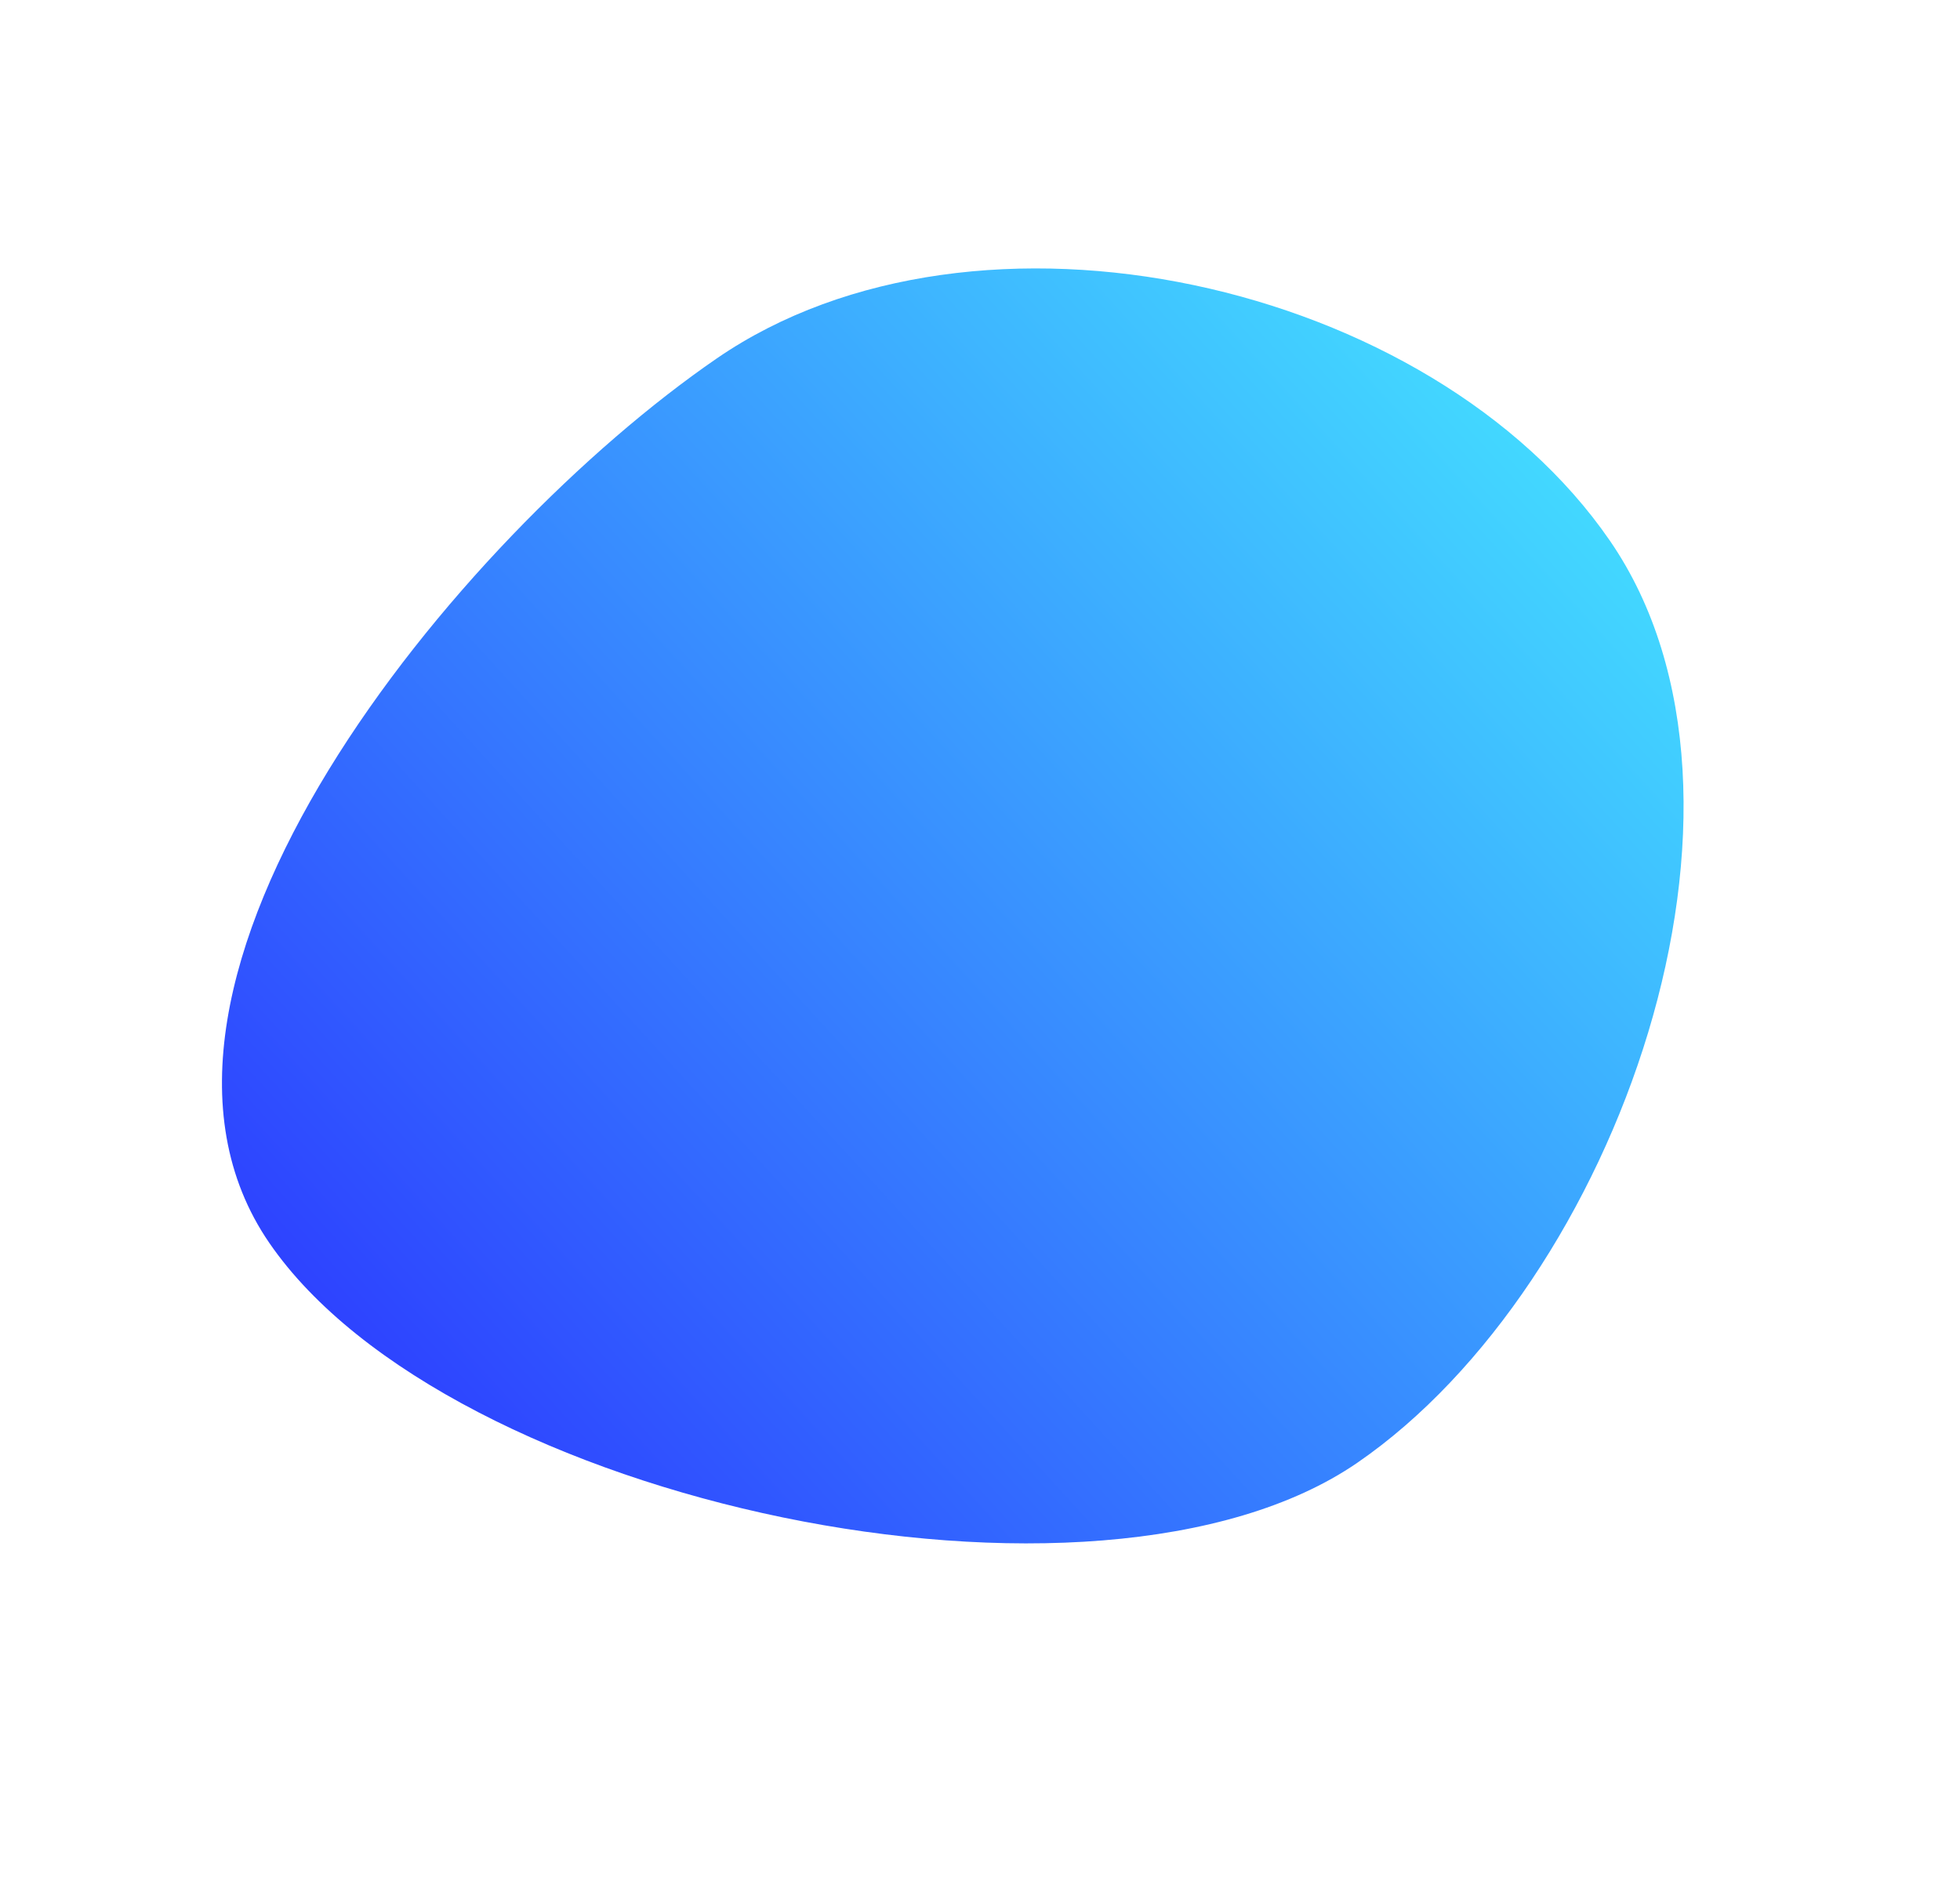 <?xml version="1.0" encoding="UTF-8"?> <svg xmlns="http://www.w3.org/2000/svg" width="542" height="526" viewBox="0 0 542 526" fill="none"> <path d="M74.482 343.714C25.057 271.8 126.288 148.546 198.202 99.121C270.116 49.696 395.802 77.665 445.227 149.579C494.652 221.493 447.24 355.081 375.326 404.506C303.412 453.932 123.908 415.628 74.482 343.714Z" fill="url(#paint0_linear)"></path> <defs> <linearGradient id="paint0_linear" x1="67.498" y1="-504.109" x2="-486.341" y2="1.809" gradientUnits="userSpaceOnUse"> <stop offset="0.152" stop-color="#45E9FF"></stop> <stop offset="1" stop-color="#2400FF"></stop> </linearGradient> </defs> </svg> 